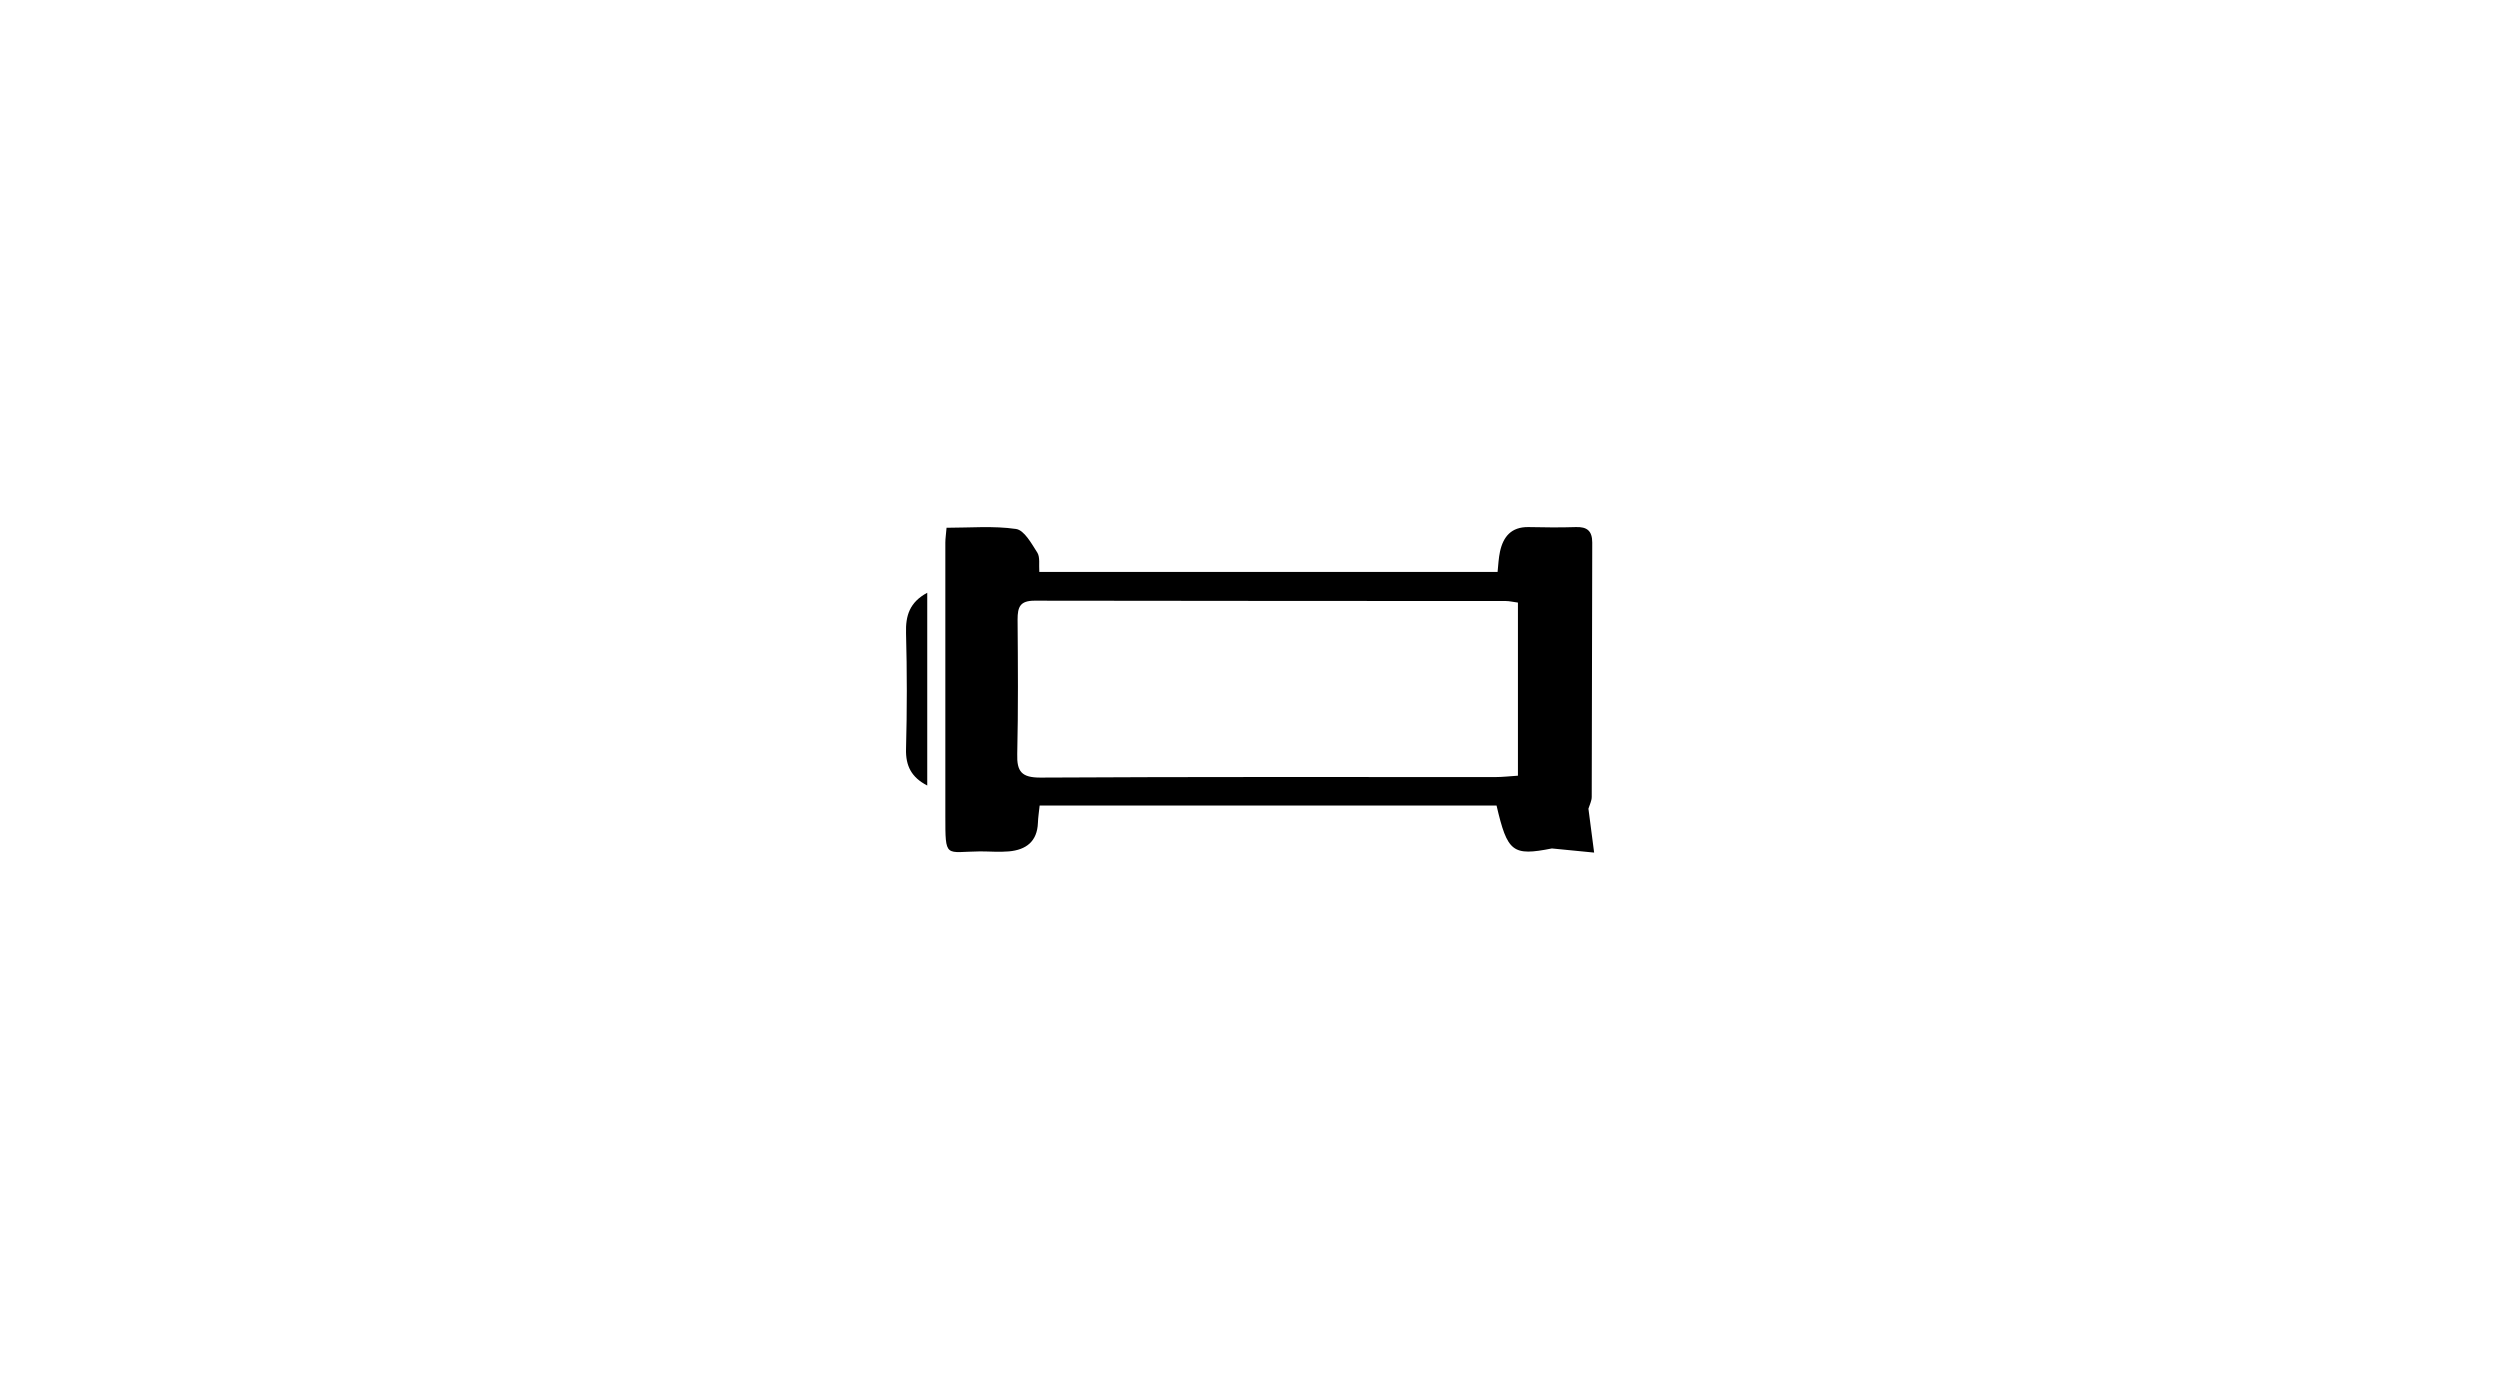 <?xml version="1.0" encoding="UTF-8"?>
<svg id="Calque_1" data-name="Calque 1" xmlns="http://www.w3.org/2000/svg" viewBox="0 0 145 80">
  <defs>
    <style>
      .cls-1 {
        fill: #000;
        stroke-width: 0px;
      }
    </style>
  </defs>
  <path class="cls-1" d="M52.55,36.72c.06,2.23.06,4.47,0,6.71-.03,1,.32,1.66,1.23,2.13v-11.18c-1.02.55-1.26,1.32-1.23,2.34Z"/>
  <path class="cls-1" d="M92.13,46.9c.07-.23.19-.45.19-.68.02-4.92.01-9.83.03-14.75,0-.69-.31-.92-.95-.9-.92.03-1.84.02-2.76,0-.98-.01-1.45.55-1.64,1.42-.08.38-.1.77-.14,1.18h-26.58c-.03-.42.05-.84-.11-1.11-.34-.53-.76-1.31-1.24-1.38-1.31-.19-2.67-.07-4.03-.07-.03.39-.07.62-.07.86,0,5.28,0,10.55,0,15.83,0,2.54-.01,2.1,2.01,2.08.56,0,1.12.05,1.68,0,.99-.09,1.64-.57,1.68-1.66.01-.31.06-.62.1-1h26.5c.63,2.71.93,2.94,3.21,2.49.75.07,1.51.15,2.45.24-.13-1.01-.23-1.77-.33-2.54ZM88.04,44.99c-.47.03-.89.08-1.31.08-8.8,0-17.59-.02-26.39.03-1.08,0-1.37-.34-1.34-1.37.06-2.6.04-5.2.02-7.8,0-.72.14-1.09.98-1.09,9.12.02,18.23.01,27.35.02.19,0,.38.05.69.09v10.04Z"/>
</svg>